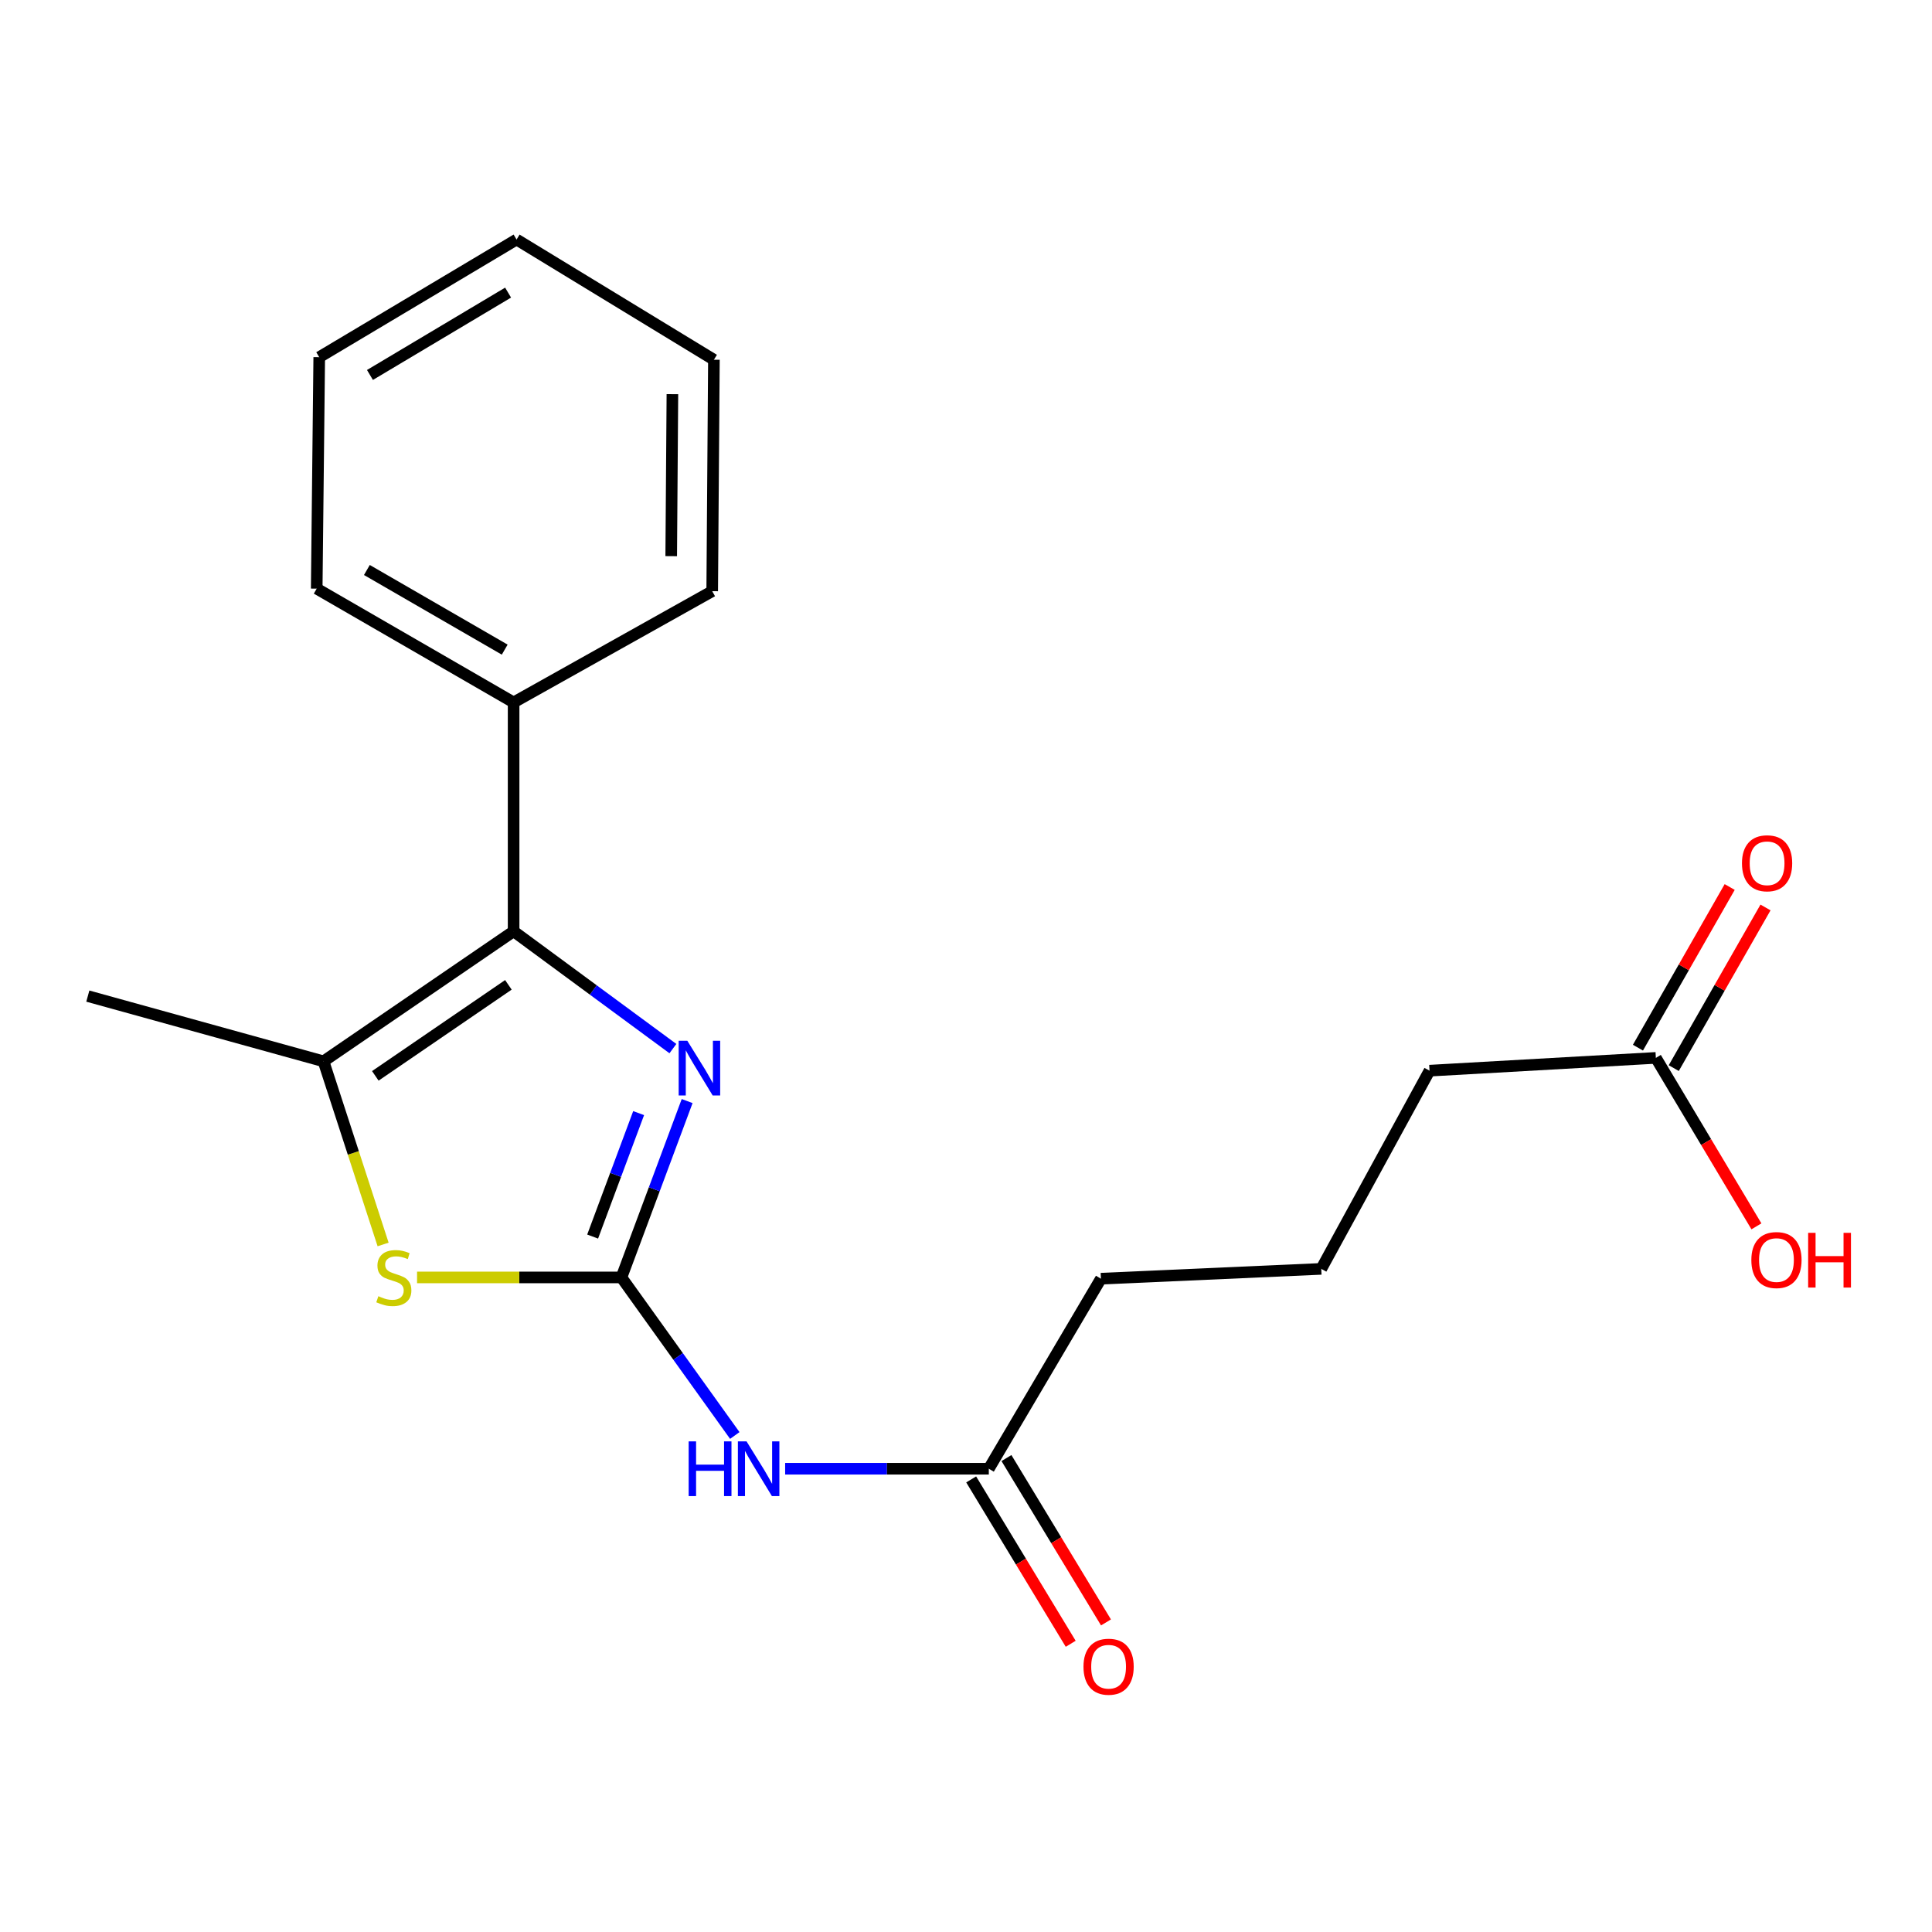<?xml version='1.0' encoding='iso-8859-1'?>
<svg version='1.1' baseProfile='full'
              xmlns='http://www.w3.org/2000/svg'
                      xmlns:rdkit='http://www.rdkit.org/xml'
                      xmlns:xlink='http://www.w3.org/1999/xlink'
                  xml:space='preserve'
width='1000px' height='1000px' viewBox='0 0 1000 1000'>
<!-- END OF HEADER -->
<rect style='opacity:1.0;fill:#FFFFFF;stroke:none' width='1000' height='1000' x='0' y='0'> </rect>
<path class='bond-0' d='M 321.653,661.193 L 338.659,615.552' style='fill:none;fill-rule:evenodd;stroke:#000000;stroke-width:6px;stroke-linecap:butt;stroke-linejoin:miter;stroke-opacity:1' />
<path class='bond-0' d='M 338.659,615.552 L 355.666,569.911' style='fill:none;fill-rule:evenodd;stroke:#0000FF;stroke-width:6px;stroke-linecap:butt;stroke-linejoin:miter;stroke-opacity:1' />
<path class='bond-0' d='M 306.748,640.046 L 318.652,608.097' style='fill:none;fill-rule:evenodd;stroke:#000000;stroke-width:6px;stroke-linecap:butt;stroke-linejoin:miter;stroke-opacity:1' />
<path class='bond-0' d='M 318.652,608.097 L 330.556,576.148' style='fill:none;fill-rule:evenodd;stroke:#0000FF;stroke-width:6px;stroke-linecap:butt;stroke-linejoin:miter;stroke-opacity:1' />
<path class='bond-2' d='M 321.653,661.193 L 268.761,661.193' style='fill:none;fill-rule:evenodd;stroke:#000000;stroke-width:6px;stroke-linecap:butt;stroke-linejoin:miter;stroke-opacity:1' />
<path class='bond-2' d='M 268.761,661.193 L 215.869,661.193' style='fill:none;fill-rule:evenodd;stroke:#CCCC00;stroke-width:6px;stroke-linecap:butt;stroke-linejoin:miter;stroke-opacity:1' />
<path class='bond-4' d='M 321.653,661.193 L 350.991,702.1' style='fill:none;fill-rule:evenodd;stroke:#000000;stroke-width:6px;stroke-linecap:butt;stroke-linejoin:miter;stroke-opacity:1' />
<path class='bond-4' d='M 350.991,702.1 L 380.329,743.008' style='fill:none;fill-rule:evenodd;stroke:#0000FF;stroke-width:6px;stroke-linecap:butt;stroke-linejoin:miter;stroke-opacity:1' />
<path class='bond-1' d='M 348.293,542.752 L 307.068,512.393' style='fill:none;fill-rule:evenodd;stroke:#0000FF;stroke-width:6px;stroke-linecap:butt;stroke-linejoin:miter;stroke-opacity:1' />
<path class='bond-1' d='M 307.068,512.393 L 265.844,482.035' style='fill:none;fill-rule:evenodd;stroke:#000000;stroke-width:6px;stroke-linecap:butt;stroke-linejoin:miter;stroke-opacity:1' />
<path class='bond-7' d='M 265.844,482.035 L 265.844,363.572' style='fill:none;fill-rule:evenodd;stroke:#000000;stroke-width:6px;stroke-linecap:butt;stroke-linejoin:miter;stroke-opacity:1' />
<path class='bond-20' d='M 265.844,482.035 L 167.452,549.338' style='fill:none;fill-rule:evenodd;stroke:#000000;stroke-width:6px;stroke-linecap:butt;stroke-linejoin:miter;stroke-opacity:1' />
<path class='bond-20' d='M 263.14,509.753 L 194.265,556.865' style='fill:none;fill-rule:evenodd;stroke:#000000;stroke-width:6px;stroke-linecap:butt;stroke-linejoin:miter;stroke-opacity:1' />
<path class='bond-3' d='M 198.293,644.132 L 182.872,596.735' style='fill:none;fill-rule:evenodd;stroke:#CCCC00;stroke-width:6px;stroke-linecap:butt;stroke-linejoin:miter;stroke-opacity:1' />
<path class='bond-3' d='M 182.872,596.735 L 167.452,549.338' style='fill:none;fill-rule:evenodd;stroke:#000000;stroke-width:6px;stroke-linecap:butt;stroke-linejoin:miter;stroke-opacity:1' />
<path class='bond-11' d='M 167.452,549.338 L 45.455,515.579' style='fill:none;fill-rule:evenodd;stroke:#000000;stroke-width:6px;stroke-linecap:butt;stroke-linejoin:miter;stroke-opacity:1' />
<path class='bond-5' d='M 406.388,760.214 L 459.098,760.214' style='fill:none;fill-rule:evenodd;stroke:#0000FF;stroke-width:6px;stroke-linecap:butt;stroke-linejoin:miter;stroke-opacity:1' />
<path class='bond-5' d='M 459.098,760.214 L 511.808,760.214' style='fill:none;fill-rule:evenodd;stroke:#000000;stroke-width:6px;stroke-linecap:butt;stroke-linejoin:miter;stroke-opacity:1' />
<path class='bond-8' d='M 502.676,765.744 L 528.435,808.283' style='fill:none;fill-rule:evenodd;stroke:#000000;stroke-width:6px;stroke-linecap:butt;stroke-linejoin:miter;stroke-opacity:1' />
<path class='bond-8' d='M 528.435,808.283 L 554.193,850.821' style='fill:none;fill-rule:evenodd;stroke:#FF0000;stroke-width:6px;stroke-linecap:butt;stroke-linejoin:miter;stroke-opacity:1' />
<path class='bond-8' d='M 520.939,754.685 L 546.698,797.223' style='fill:none;fill-rule:evenodd;stroke:#000000;stroke-width:6px;stroke-linecap:butt;stroke-linejoin:miter;stroke-opacity:1' />
<path class='bond-8' d='M 546.698,797.223 L 572.457,839.762' style='fill:none;fill-rule:evenodd;stroke:#FF0000;stroke-width:6px;stroke-linecap:butt;stroke-linejoin:miter;stroke-opacity:1' />
<path class='bond-12' d='M 511.808,760.214 L 569.835,661.845' style='fill:none;fill-rule:evenodd;stroke:#000000;stroke-width:6px;stroke-linecap:butt;stroke-linejoin:miter;stroke-opacity:1' />
<path class='bond-6' d='M 857.065,547.558 L 739.919,554.177' style='fill:none;fill-rule:evenodd;stroke:#000000;stroke-width:6px;stroke-linecap:butt;stroke-linejoin:miter;stroke-opacity:1' />
<path class='bond-9' d='M 866.335,552.853 L 890.08,511.278' style='fill:none;fill-rule:evenodd;stroke:#000000;stroke-width:6px;stroke-linecap:butt;stroke-linejoin:miter;stroke-opacity:1' />
<path class='bond-9' d='M 890.08,511.278 L 913.824,469.703' style='fill:none;fill-rule:evenodd;stroke:#FF0000;stroke-width:6px;stroke-linecap:butt;stroke-linejoin:miter;stroke-opacity:1' />
<path class='bond-9' d='M 847.795,542.264 L 871.539,500.689' style='fill:none;fill-rule:evenodd;stroke:#000000;stroke-width:6px;stroke-linecap:butt;stroke-linejoin:miter;stroke-opacity:1' />
<path class='bond-9' d='M 871.539,500.689 L 895.284,459.114' style='fill:none;fill-rule:evenodd;stroke:#FF0000;stroke-width:6px;stroke-linecap:butt;stroke-linejoin:miter;stroke-opacity:1' />
<path class='bond-10' d='M 857.065,547.558 L 883.095,591.156' style='fill:none;fill-rule:evenodd;stroke:#000000;stroke-width:6px;stroke-linecap:butt;stroke-linejoin:miter;stroke-opacity:1' />
<path class='bond-10' d='M 883.095,591.156 L 909.125,634.754' style='fill:none;fill-rule:evenodd;stroke:#FF0000;stroke-width:6px;stroke-linecap:butt;stroke-linejoin:miter;stroke-opacity:1' />
<path class='bond-15' d='M 265.844,363.572 L 163.929,304.679' style='fill:none;fill-rule:evenodd;stroke:#000000;stroke-width:6px;stroke-linecap:butt;stroke-linejoin:miter;stroke-opacity:1' />
<path class='bond-15' d='M 261.239,336.252 L 189.899,295.027' style='fill:none;fill-rule:evenodd;stroke:#000000;stroke-width:6px;stroke-linecap:butt;stroke-linejoin:miter;stroke-opacity:1' />
<path class='bond-16' d='M 265.844,363.572 L 368.637,305.996' style='fill:none;fill-rule:evenodd;stroke:#000000;stroke-width:6px;stroke-linecap:butt;stroke-linejoin:miter;stroke-opacity:1' />
<path class='bond-14' d='M 569.835,661.845 L 683.885,656.769' style='fill:none;fill-rule:evenodd;stroke:#000000;stroke-width:6px;stroke-linecap:butt;stroke-linejoin:miter;stroke-opacity:1' />
<path class='bond-13' d='M 739.919,554.177 L 683.885,656.769' style='fill:none;fill-rule:evenodd;stroke:#000000;stroke-width:6px;stroke-linecap:butt;stroke-linejoin:miter;stroke-opacity:1' />
<path class='bond-17' d='M 163.929,304.679 L 165.234,184.876' style='fill:none;fill-rule:evenodd;stroke:#000000;stroke-width:6px;stroke-linecap:butt;stroke-linejoin:miter;stroke-opacity:1' />
<path class='bond-18' d='M 368.637,305.996 L 369.515,186.205' style='fill:none;fill-rule:evenodd;stroke:#000000;stroke-width:6px;stroke-linecap:butt;stroke-linejoin:miter;stroke-opacity:1' />
<path class='bond-18' d='M 347.419,287.871 L 348.033,204.017' style='fill:none;fill-rule:evenodd;stroke:#000000;stroke-width:6px;stroke-linecap:butt;stroke-linejoin:miter;stroke-opacity:1' />
<path class='bond-21' d='M 165.234,184.876 L 267.374,123.978' style='fill:none;fill-rule:evenodd;stroke:#000000;stroke-width:6px;stroke-linecap:butt;stroke-linejoin:miter;stroke-opacity:1' />
<path class='bond-21' d='M 191.489,194.08 L 262.987,151.452' style='fill:none;fill-rule:evenodd;stroke:#000000;stroke-width:6px;stroke-linecap:butt;stroke-linejoin:miter;stroke-opacity:1' />
<path class='bond-19' d='M 369.515,186.205 L 267.374,123.978' style='fill:none;fill-rule:evenodd;stroke:#000000;stroke-width:6px;stroke-linecap:butt;stroke-linejoin:miter;stroke-opacity:1' />
<path  class='atom-1' d='M 355.759 538.701
L 365.039 553.701
Q 365.959 555.181, 367.439 557.861
Q 368.919 560.541, 368.999 560.701
L 368.999 538.701
L 372.759 538.701
L 372.759 567.021
L 368.879 567.021
L 358.919 550.621
Q 357.759 548.701, 356.519 546.501
Q 355.319 544.301, 354.959 543.621
L 354.959 567.021
L 351.279 567.021
L 351.279 538.701
L 355.759 538.701
' fill='#0000FF'/>
<path  class='atom-3' d='M 195.843 670.913
Q 196.163 671.033, 197.483 671.593
Q 198.803 672.153, 200.243 672.513
Q 201.723 672.833, 203.163 672.833
Q 205.843 672.833, 207.403 671.553
Q 208.963 670.233, 208.963 667.953
Q 208.963 666.393, 208.163 665.433
Q 207.403 664.473, 206.203 663.953
Q 205.003 663.433, 203.003 662.833
Q 200.483 662.073, 198.963 661.353
Q 197.483 660.633, 196.403 659.113
Q 195.363 657.593, 195.363 655.033
Q 195.363 651.473, 197.763 649.273
Q 200.203 647.073, 205.003 647.073
Q 208.283 647.073, 212.003 648.633
L 211.083 651.713
Q 207.683 650.313, 205.123 650.313
Q 202.363 650.313, 200.843 651.473
Q 199.323 652.593, 199.363 654.553
Q 199.363 656.073, 200.123 656.993
Q 200.923 657.913, 202.043 658.433
Q 203.203 658.953, 205.123 659.553
Q 207.683 660.353, 209.203 661.153
Q 210.723 661.953, 211.803 663.593
Q 212.923 665.193, 212.923 667.953
Q 212.923 671.873, 210.283 673.993
Q 207.683 676.073, 203.323 676.073
Q 200.803 676.073, 198.883 675.513
Q 197.003 674.993, 194.763 674.073
L 195.843 670.913
' fill='#CCCC00'/>
<path  class='atom-5' d='M 356.449 746.054
L 360.289 746.054
L 360.289 758.094
L 374.769 758.094
L 374.769 746.054
L 378.609 746.054
L 378.609 774.374
L 374.769 774.374
L 374.769 761.294
L 360.289 761.294
L 360.289 774.374
L 356.449 774.374
L 356.449 746.054
' fill='#0000FF'/>
<path  class='atom-5' d='M 386.409 746.054
L 395.689 761.054
Q 396.609 762.534, 398.089 765.214
Q 399.569 767.894, 399.649 768.054
L 399.649 746.054
L 403.409 746.054
L 403.409 774.374
L 399.529 774.374
L 389.569 757.974
Q 388.409 756.054, 387.169 753.854
Q 385.969 751.654, 385.609 750.974
L 385.609 774.374
L 381.929 774.374
L 381.929 746.054
L 386.409 746.054
' fill='#0000FF'/>
<path  class='atom-9' d='M 560.808 862.684
Q 560.808 855.884, 564.168 852.084
Q 567.528 848.284, 573.808 848.284
Q 580.088 848.284, 583.448 852.084
Q 586.808 855.884, 586.808 862.684
Q 586.808 869.564, 583.408 873.484
Q 580.008 877.364, 573.808 877.364
Q 567.568 877.364, 564.168 873.484
Q 560.808 869.604, 560.808 862.684
M 573.808 874.164
Q 578.128 874.164, 580.448 871.284
Q 582.808 868.364, 582.808 862.684
Q 582.808 857.124, 580.448 854.324
Q 578.128 851.484, 573.808 851.484
Q 569.488 851.484, 567.128 854.284
Q 564.808 857.084, 564.808 862.684
Q 564.808 868.404, 567.128 871.284
Q 569.488 874.164, 573.808 874.164
' fill='#FF0000'/>
<path  class='atom-10' d='M 901.641 446.826
Q 901.641 440.026, 905.001 436.226
Q 908.361 432.426, 914.641 432.426
Q 920.921 432.426, 924.281 436.226
Q 927.641 440.026, 927.641 446.826
Q 927.641 453.706, 924.241 457.626
Q 920.841 461.506, 914.641 461.506
Q 908.401 461.506, 905.001 457.626
Q 901.641 453.746, 901.641 446.826
M 914.641 458.306
Q 918.961 458.306, 921.281 455.426
Q 923.641 452.506, 923.641 446.826
Q 923.641 441.266, 921.281 438.466
Q 918.961 435.626, 914.641 435.626
Q 910.321 435.626, 907.961 438.426
Q 905.641 441.226, 905.641 446.826
Q 905.641 452.546, 907.961 455.426
Q 910.321 458.306, 914.641 458.306
' fill='#FF0000'/>
<path  class='atom-11' d='M 906.493 652.199
Q 906.493 645.399, 909.853 641.599
Q 913.213 637.799, 919.493 637.799
Q 925.773 637.799, 929.133 641.599
Q 932.493 645.399, 932.493 652.199
Q 932.493 659.079, 929.093 662.999
Q 925.693 666.879, 919.493 666.879
Q 913.253 666.879, 909.853 662.999
Q 906.493 659.119, 906.493 652.199
M 919.493 663.679
Q 923.813 663.679, 926.133 660.799
Q 928.493 657.879, 928.493 652.199
Q 928.493 646.639, 926.133 643.839
Q 923.813 640.999, 919.493 640.999
Q 915.173 640.999, 912.813 643.799
Q 910.493 646.599, 910.493 652.199
Q 910.493 657.919, 912.813 660.799
Q 915.173 663.679, 919.493 663.679
' fill='#FF0000'/>
<path  class='atom-11' d='M 935.893 638.119
L 939.733 638.119
L 939.733 650.159
L 954.213 650.159
L 954.213 638.119
L 958.053 638.119
L 958.053 666.439
L 954.213 666.439
L 954.213 653.359
L 939.733 653.359
L 939.733 666.439
L 935.893 666.439
L 935.893 638.119
' fill='#FF0000'/>
</svg>
